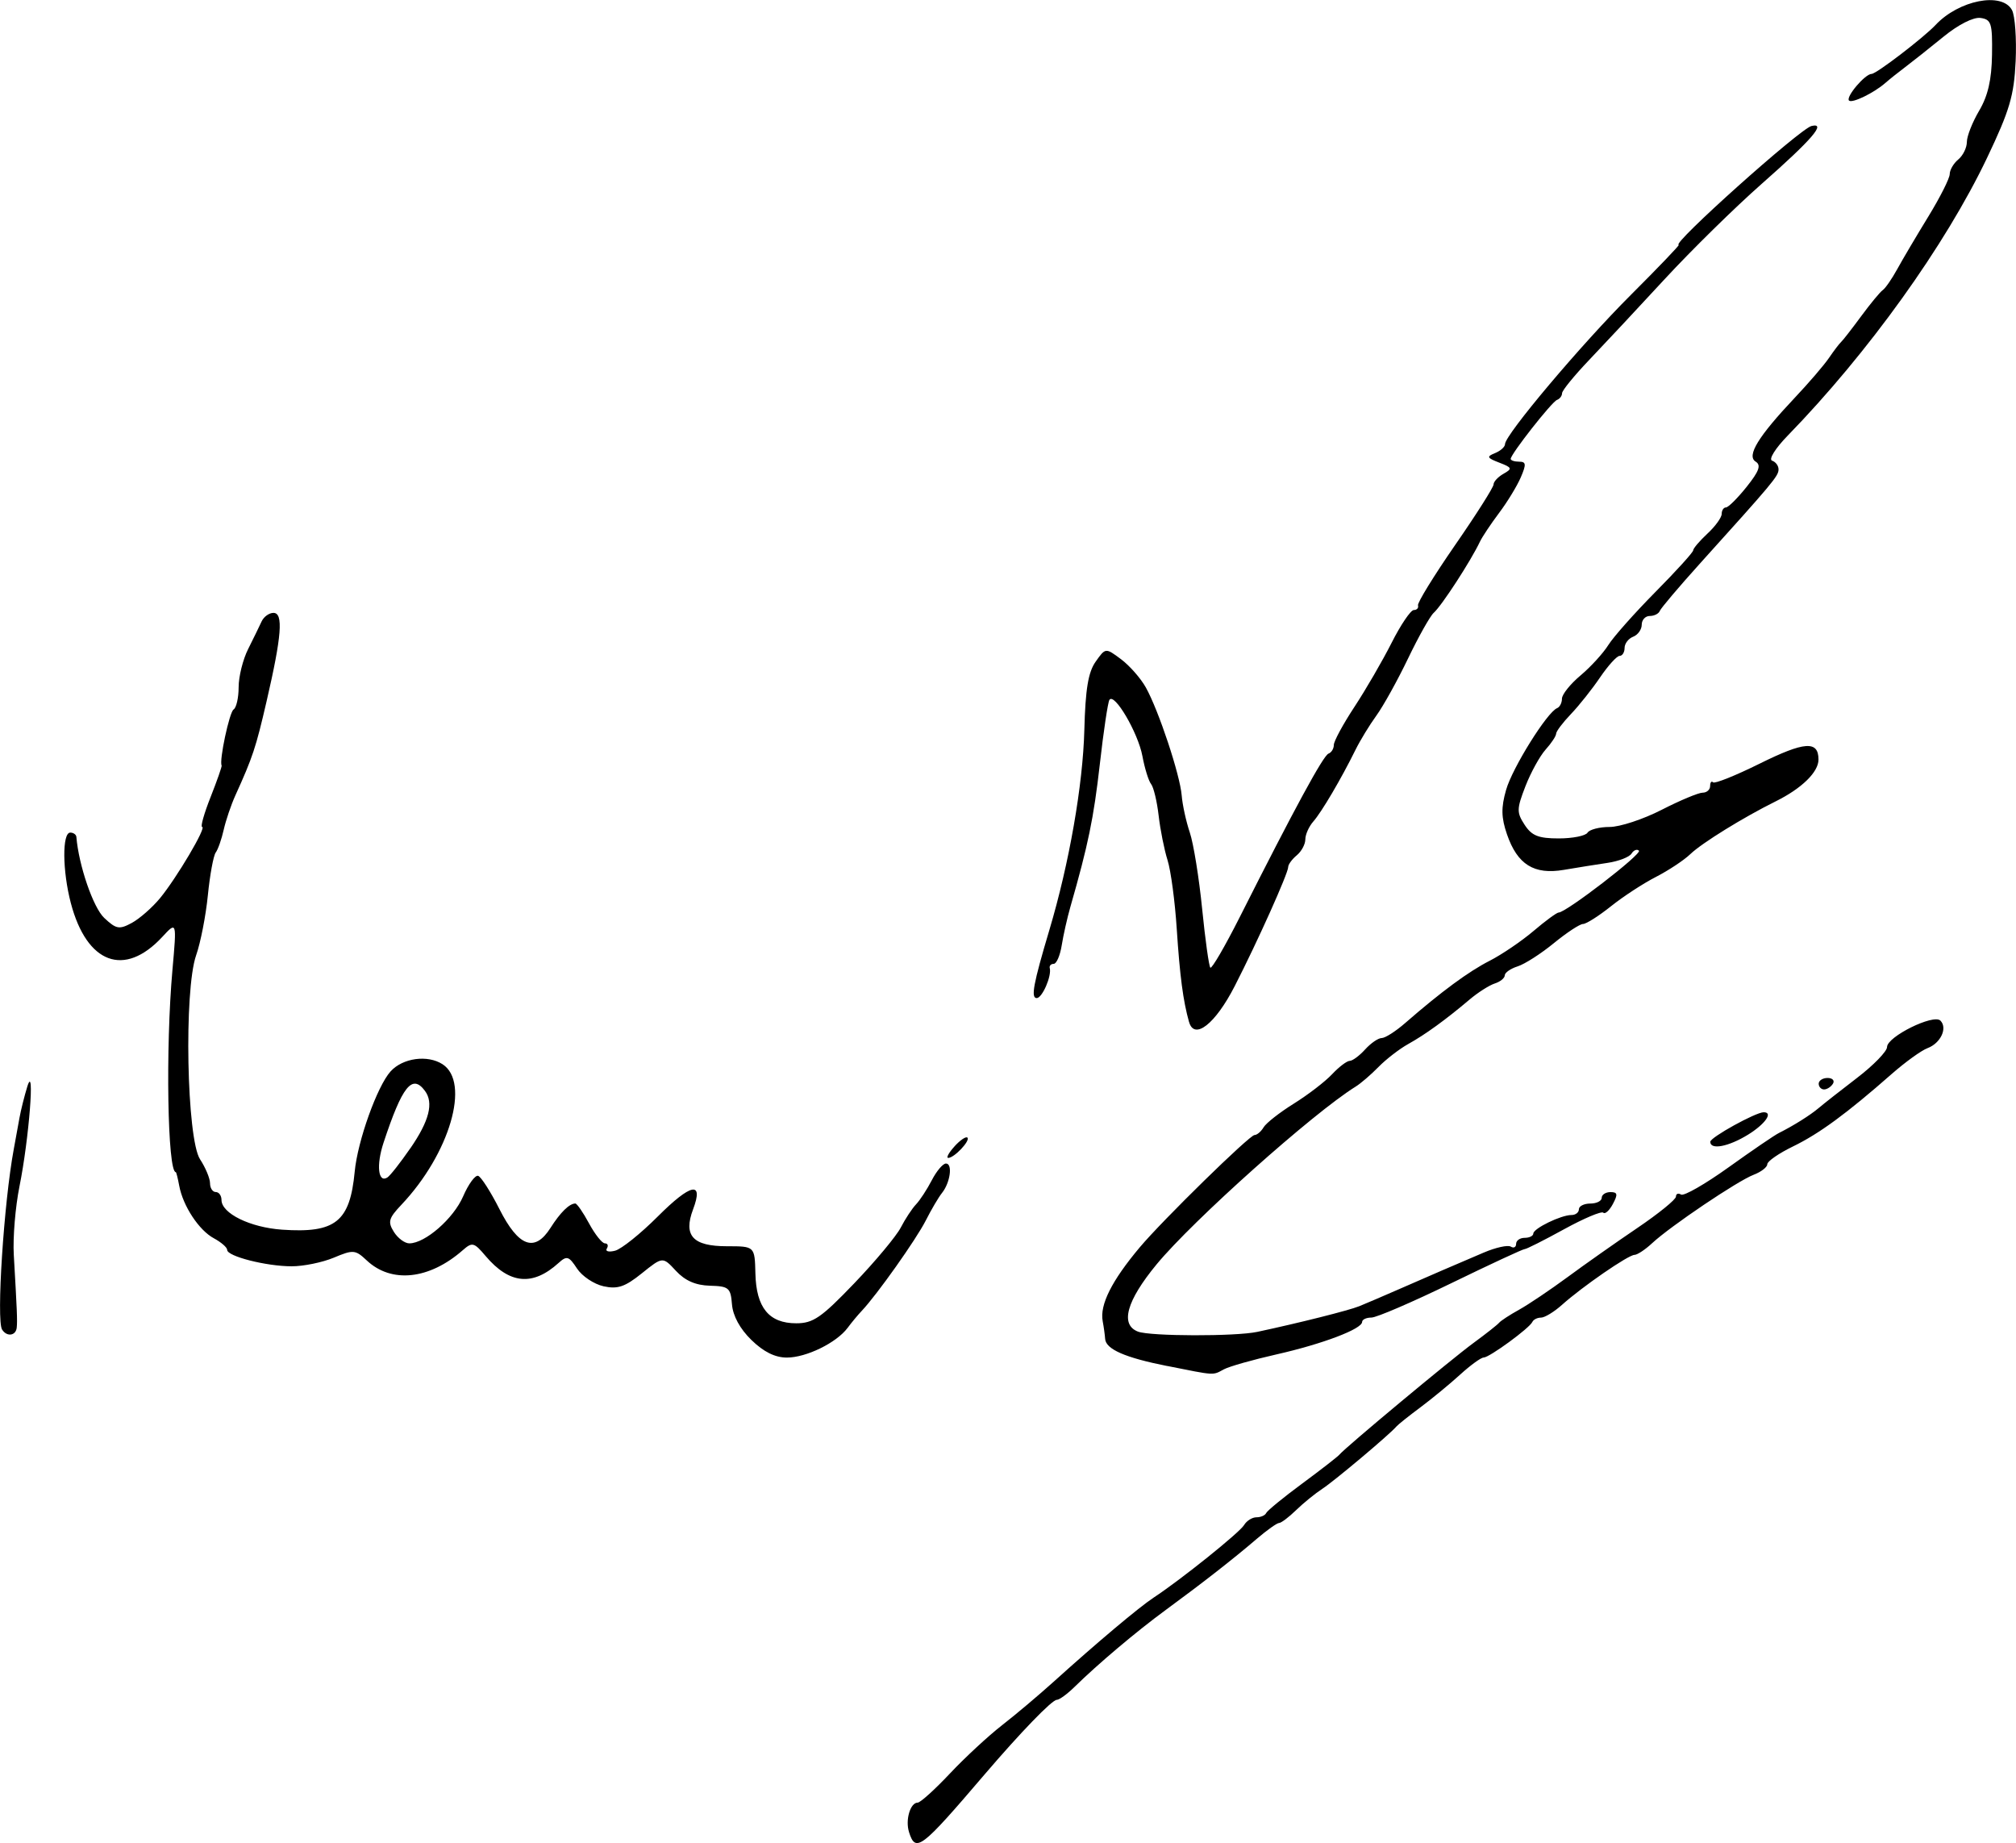 <?xml version="1.0" encoding="UTF-8" standalone="no"?>
<!-- Created with Inkscape (http://www.inkscape.org/) -->

<svg
   xmlns:dc="http://purl.org/dc/elements/1.1/"
   xmlns:cc="http://creativecommons.org/ns#"
   xmlns:rdf="http://www.w3.org/1999/02/22-rdf-syntax-ns#"
   xmlns:svg="http://www.w3.org/2000/svg"
   xmlns="http://www.w3.org/2000/svg"
   xmlns:sodipodi="http://sodipodi.sourceforge.net/DTD/sodipodi-0.dtd"
   xmlns:inkscape="http://www.inkscape.org/namespaces/inkscape"
   id="svg2"
   version="1.1"
   inkscape:version="0.91 r13725"
   width="39.757"
   height="36.341"
   viewBox="0 0 39.757 36.341"
   sodipodi:docname="Manuel Fraga (f).svg">
  <defs
     id="defs6" />
  <sodipodi:namedview
     pagecolor="#ffffff"
     bordercolor="#666666"
     borderopacity="1"
     objecttolerance="10"
     gridtolerance="10"
     guidetolerance="10"
     inkscape:pageopacity="0"
     inkscape:pageshadow="2"
     inkscape:window-width="1366"
     inkscape:window-height="705"
     id="namedview4"
     showgrid="false"
     fit-margin-top="0"
     fit-margin-left="0"
     fit-margin-right="0"
     fit-margin-bottom="0"
     inkscape:zoom="3.4745802"
     inkscape:cx="28.760753"
     inkscape:cy="38.140924"
     inkscape:window-x="-4"
     inkscape:window-y="-4"
     inkscape:window-maximized="1"
     inkscape:current-layer="svg2" />
  <path
     style="fill:#000000"
     d="m 17.926,36.12 c -0.075,-0.236 0.026,-0.578 0.171,-0.578 0.053,0 0.338,-0.258 0.635,-0.573 0.296,-0.315 0.758,-0.742 1.025,-0.95 0.268,-0.208 0.728,-0.596 1.023,-0.862 0.856,-0.773 1.684,-1.469 1.973,-1.659 0.534,-0.351 1.695,-1.282 1.782,-1.43 0.05,-0.083 0.159,-0.152 0.244,-0.152 0.085,0 0.171,-0.038 0.191,-0.084 0.021,-0.046 0.341,-0.309 0.713,-0.583 0.371,-0.274 0.7,-0.53 0.731,-0.568 0.111,-0.137 2.203,-1.879 2.644,-2.202 0.247,-0.181 0.475,-0.361 0.506,-0.399 0.031,-0.038 0.208,-0.154 0.394,-0.257 0.186,-0.103 0.616,-0.393 0.956,-0.643 0.34,-0.251 0.96,-0.687 1.378,-0.97 0.418,-0.283 0.759,-0.56 0.759,-0.617 0,-0.056 0.045,-0.074 0.101,-0.04 0.056,0.034 0.476,-0.207 0.935,-0.536 0.459,-0.329 0.907,-0.635 0.996,-0.679 0.288,-0.144 0.616,-0.35 0.785,-0.493 0.09,-0.077 0.43,-0.344 0.755,-0.593 0.325,-0.249 0.591,-0.523 0.591,-0.608 0,-0.204 0.916,-0.657 1.052,-0.521 0.146,0.146 0.005,0.446 -0.254,0.543 -0.121,0.045 -0.438,0.274 -0.706,0.509 -0.886,0.779 -1.43,1.178 -1.945,1.428 -0.28,0.136 -0.509,0.294 -0.509,0.352 0,0.058 -0.121,0.151 -0.27,0.208 -0.315,0.12 -1.64,1.013 -2,1.348 -0.136,0.127 -0.294,0.231 -0.349,0.231 -0.12,0 -1.027,0.625 -1.428,0.984 -0.155,0.139 -0.342,0.253 -0.415,0.253 -0.073,0 -0.149,0.038 -0.17,0.084 -0.054,0.122 -0.849,0.703 -0.961,0.703 -0.052,0 -0.26,0.151 -0.462,0.335 -0.202,0.184 -0.555,0.475 -0.784,0.646 -0.23,0.171 -0.443,0.341 -0.474,0.378 -0.128,0.153 -1.221,1.072 -1.46,1.228 -0.142,0.093 -0.376,0.283 -0.519,0.422 -0.143,0.139 -0.294,0.253 -0.335,0.253 -0.041,0 -0.237,0.139 -0.436,0.309 -0.459,0.394 -1.07,0.871 -1.797,1.404 -0.585,0.429 -1.343,1.069 -1.803,1.521 -0.142,0.139 -0.298,0.253 -0.348,0.253 -0.095,0 -0.71,0.637 -1.429,1.477 -1.255,1.469 -1.355,1.545 -1.487,1.126 z m 5.095,-9.186 c -0.836,-0.166 -1.214,-0.332 -1.227,-0.537 -0.005,-0.075 -0.026,-0.231 -0.048,-0.347 -0.061,-0.323 0.178,-0.799 0.732,-1.458 0.451,-0.536 2.165,-2.213 2.262,-2.213 0.049,0 0.13,-0.069 0.179,-0.152 0.05,-0.084 0.318,-0.294 0.596,-0.467 0.278,-0.173 0.618,-0.434 0.754,-0.579 0.136,-0.145 0.293,-0.264 0.348,-0.264 0.055,0 0.192,-0.101 0.304,-0.225 0.112,-0.124 0.259,-0.225 0.327,-0.225 0.068,-7e-5 0.275,-0.132 0.461,-0.294 0.716,-0.623 1.254,-1.019 1.669,-1.23 0.237,-0.121 0.625,-0.384 0.862,-0.585 0.236,-0.201 0.461,-0.366 0.498,-0.366 0.147,0 1.647,-1.155 1.583,-1.219 -0.037,-0.037 -0.103,-0.012 -0.146,0.057 -0.043,0.069 -0.255,0.151 -0.472,0.183 -0.217,0.032 -0.605,0.094 -0.863,0.138 -0.588,0.1 -0.916,-0.105 -1.121,-0.7 -0.114,-0.331 -0.118,-0.527 -0.018,-0.876 0.123,-0.434 0.811,-1.536 1.007,-1.613 0.052,-0.021 0.095,-0.105 0.095,-0.187 0,-0.082 0.164,-0.288 0.366,-0.457 0.201,-0.169 0.448,-0.439 0.549,-0.601 0.101,-0.161 0.519,-0.631 0.928,-1.045 0.41,-0.414 0.745,-0.783 0.745,-0.821 0,-0.038 0.127,-0.186 0.281,-0.33 0.155,-0.143 0.281,-0.318 0.281,-0.388 0,-0.07 0.038,-0.128 0.084,-0.128 0.046,-10e-6 0.23,-0.183 0.408,-0.406 0.248,-0.31 0.289,-0.428 0.178,-0.497 -0.184,-0.114 0.051,-0.496 0.77,-1.258 0.275,-0.291 0.58,-0.646 0.676,-0.787 0.097,-0.142 0.204,-0.283 0.239,-0.314 0.035,-0.031 0.212,-0.259 0.394,-0.506 0.182,-0.247 0.374,-0.48 0.426,-0.516 0.053,-0.036 0.182,-0.223 0.287,-0.414 0.105,-0.192 0.381,-0.658 0.613,-1.037 0.232,-0.379 0.422,-0.755 0.422,-0.837 0,-0.082 0.076,-0.212 0.169,-0.289 0.093,-0.077 0.169,-0.232 0.169,-0.345 0,-0.113 0.109,-0.39 0.243,-0.617 0.173,-0.293 0.246,-0.611 0.253,-1.103 0.009,-0.62 -0.014,-0.695 -0.226,-0.725 -0.14,-0.02 -0.437,0.13 -0.731,0.37 -0.272,0.222 -0.611,0.49 -0.751,0.596 -0.141,0.106 -0.319,0.248 -0.396,0.316 -0.225,0.197 -0.656,0.406 -0.716,0.347 -0.07,-0.07 0.317,-0.526 0.446,-0.526 0.093,0 1.026,-0.715 1.26,-0.964 0.459,-0.491 1.313,-0.658 1.508,-0.294 0.06,0.112 0.092,0.565 0.072,1.007 -0.032,0.68 -0.118,0.971 -0.563,1.905 -0.824,1.728 -2.345,3.847 -3.931,5.477 -0.245,0.251 -0.382,0.471 -0.309,0.495 0.071,0.024 0.129,0.102 0.127,0.175 -0.003,0.13 -0.105,0.253 -1.556,1.86 -0.411,0.456 -0.765,0.874 -0.786,0.928 -0.021,0.054 -0.109,0.099 -0.197,0.099 -0.088,0 -0.159,0.077 -0.159,0.172 0,0.095 -0.076,0.201 -0.169,0.237 -0.093,0.036 -0.169,0.135 -0.169,0.221 0,0.086 -0.044,0.157 -0.098,0.157 -0.054,0 -0.226,0.19 -0.384,0.422 -0.157,0.232 -0.417,0.559 -0.577,0.726 -0.16,0.167 -0.291,0.341 -0.291,0.386 0,0.045 -0.093,0.187 -0.208,0.314 -0.114,0.128 -0.293,0.453 -0.398,0.724 -0.173,0.447 -0.174,0.515 -0.015,0.759 0.141,0.216 0.273,0.268 0.673,0.268 0.273,0 0.528,-0.051 0.567,-0.113 0.038,-0.062 0.234,-0.113 0.436,-0.113 0.202,0 0.663,-0.152 1.026,-0.338 0.363,-0.186 0.727,-0.338 0.808,-0.338 0.082,0 0.148,-0.059 0.148,-0.131 0,-0.072 0.026,-0.105 0.058,-0.073 0.032,0.032 0.443,-0.133 0.914,-0.366 0.889,-0.441 1.165,-0.461 1.165,-0.083 0,0.247 -0.33,0.569 -0.844,0.824 -0.634,0.314 -1.454,0.82 -1.683,1.04 -0.126,0.121 -0.432,0.323 -0.679,0.45 -0.247,0.126 -0.647,0.387 -0.887,0.579 -0.241,0.192 -0.488,0.349 -0.551,0.349 -0.062,0 -0.321,0.17 -0.575,0.378 -0.254,0.208 -0.575,0.414 -0.715,0.458 -0.139,0.044 -0.253,0.124 -0.253,0.177 0,0.053 -0.089,0.126 -0.197,0.16 -0.108,0.035 -0.332,0.177 -0.497,0.317 -0.472,0.399 -0.872,0.689 -1.212,0.878 -0.172,0.096 -0.434,0.298 -0.583,0.45 -0.148,0.152 -0.351,0.326 -0.451,0.388 -0.839,0.521 -3.209,2.637 -3.926,3.505 -0.594,0.72 -0.724,1.189 -0.367,1.326 0.243,0.093 1.923,0.097 2.353,0.005 0.824,-0.176 1.807,-0.423 2.011,-0.506 0.124,-0.05 0.478,-0.202 0.787,-0.337 0.644,-0.282 1.057,-0.46 1.667,-0.72 0.236,-0.101 0.477,-0.154 0.534,-0.118 0.058,0.036 0.105,0.011 0.105,-0.054 0,-0.066 0.076,-0.119 0.169,-0.119 0.093,0 0.169,-0.038 0.17,-0.084 0.001,-0.101 0.546,-0.366 0.753,-0.366 0.081,0 0.146,-0.051 0.146,-0.113 0,-0.062 0.101,-0.113 0.225,-0.113 0.124,0 0.225,-0.051 0.225,-0.113 0,-0.062 0.078,-0.113 0.173,-0.113 0.14,0 0.149,0.044 0.047,0.235 -0.069,0.129 -0.154,0.206 -0.189,0.171 -0.035,-0.035 -0.385,0.113 -0.778,0.329 -0.393,0.216 -0.741,0.391 -0.772,0.389 -0.032,-0.002 -0.684,0.301 -1.449,0.673 -0.765,0.372 -1.473,0.677 -1.574,0.677 -0.101,0 -0.183,0.039 -0.183,0.086 0,0.139 -0.781,0.435 -1.688,0.64 -0.464,0.105 -0.932,0.237 -1.039,0.295 -0.227,0.121 -0.155,0.125 -1.118,-0.067 z m -8.203,-0.514 c -0.226,-0.22 -0.365,-0.477 -0.383,-0.703 -0.026,-0.326 -0.062,-0.357 -0.436,-0.367 -0.281,-0.008 -0.489,-0.099 -0.669,-0.293 -0.261,-0.282 -0.261,-0.282 -0.673,0.049 -0.333,0.268 -0.478,0.316 -0.755,0.255 -0.189,-0.042 -0.424,-0.199 -0.523,-0.35 -0.16,-0.244 -0.201,-0.257 -0.362,-0.111 -0.512,0.464 -0.97,0.42 -1.441,-0.136 -0.228,-0.27 -0.263,-0.278 -0.45,-0.114 -0.661,0.58 -1.407,0.659 -1.894,0.201 -0.225,-0.211 -0.266,-0.215 -0.649,-0.054 -0.225,0.094 -0.6,0.171 -0.834,0.17 -0.5,-7.3e-4 -1.269,-0.197 -1.269,-0.323 0,-0.049 -0.118,-0.151 -0.262,-0.229 -0.294,-0.157 -0.61,-0.637 -0.684,-1.038 -0.027,-0.146 -0.057,-0.266 -0.067,-0.266 -0.164,0 -0.204,-2.448 -0.066,-3.992 0.085,-0.955 0.085,-0.955 -0.201,-0.646 -0.745,0.804 -1.488,0.53 -1.803,-0.667 -0.167,-0.635 -0.173,-1.391 -0.011,-1.39 0.062,2.2e-4 0.116,0.038 0.12,0.085 0.047,0.563 0.332,1.393 0.549,1.597 0.237,0.222 0.296,0.233 0.544,0.099 0.153,-0.083 0.403,-0.302 0.556,-0.487 0.331,-0.403 0.924,-1.406 0.831,-1.406 -0.036,0 0.039,-0.266 0.168,-0.591 0.128,-0.325 0.226,-0.604 0.217,-0.62 -0.052,-0.093 0.153,-1.053 0.235,-1.104 0.055,-0.034 0.1,-0.232 0.1,-0.44 0,-0.208 0.084,-0.547 0.188,-0.753 0.103,-0.206 0.223,-0.451 0.265,-0.543 0.043,-0.093 0.148,-0.169 0.234,-0.169 0.198,0 0.163,0.454 -0.136,1.744 -0.212,0.917 -0.273,1.1 -0.616,1.856 -0.084,0.186 -0.187,0.489 -0.229,0.675 -0.042,0.186 -0.112,0.388 -0.158,0.45 -0.045,0.062 -0.115,0.442 -0.155,0.844 -0.04,0.402 -0.144,0.934 -0.231,1.181 -0.243,0.694 -0.187,3.62 0.077,4.023 0.108,0.165 0.197,0.378 0.197,0.473 0,0.095 0.051,0.173 0.113,0.173 0.062,0 0.113,0.07 0.113,0.156 0,0.265 0.564,0.542 1.194,0.586 1.054,0.073 1.339,-0.155 1.433,-1.144 0.057,-0.605 0.443,-1.683 0.707,-1.976 0.239,-0.265 0.728,-0.333 1.025,-0.142 0.554,0.357 0.142,1.764 -0.811,2.771 -0.252,0.266 -0.272,0.337 -0.149,0.534 0.078,0.125 0.215,0.227 0.305,0.227 0.312,0 0.871,-0.488 1.061,-0.926 0.105,-0.243 0.239,-0.425 0.297,-0.405 0.058,0.02 0.247,0.315 0.419,0.655 0.375,0.743 0.695,0.861 1.006,0.373 0.196,-0.308 0.371,-0.48 0.49,-0.483 0.032,-9e-4 0.154,0.175 0.271,0.392 0.117,0.217 0.258,0.394 0.313,0.394 0.056,0 0.073,0.046 0.038,0.102 -0.035,0.056 0.039,0.075 0.163,0.043 0.125,-0.033 0.503,-0.336 0.84,-0.673 0.656,-0.656 0.911,-0.708 0.698,-0.143 -0.196,0.52 -0.006,0.728 0.668,0.728 0.548,0 0.548,0 0.561,0.537 0.016,0.674 0.268,0.982 0.805,0.982 0.335,0 0.494,-0.11 1.147,-0.791 0.417,-0.435 0.828,-0.929 0.915,-1.097 0.087,-0.168 0.222,-0.374 0.301,-0.457 0.079,-0.083 0.219,-0.298 0.312,-0.478 0.093,-0.18 0.218,-0.327 0.278,-0.327 0.136,0 0.085,0.376 -0.078,0.58 -0.067,0.083 -0.211,0.328 -0.321,0.545 -0.189,0.372 -0.962,1.463 -1.26,1.778 -0.076,0.08 -0.203,0.232 -0.281,0.338 -0.22,0.294 -0.815,0.585 -1.197,0.585 -0.233,0 -0.459,-0.112 -0.7,-0.347 z m -6.725,-3.78 c 0.373,-0.541 0.463,-0.896 0.287,-1.132 -0.252,-0.339 -0.447,-0.095 -0.817,1.025 -0.145,0.44 -0.106,0.797 0.075,0.684 0.055,-0.034 0.259,-0.294 0.454,-0.577 z m -8.052,3.575 c -0.115,-0.186 0.035,-2.502 0.23,-3.554 0.034,-0.186 0.085,-0.465 0.113,-0.62 0.028,-0.155 0.098,-0.434 0.155,-0.619 0.153,-0.49 0.033,1.04 -0.155,1.97 -0.081,0.402 -0.132,1.01 -0.112,1.35 0.064,1.107 0.072,1.292 0.058,1.434 -0.016,0.163 -0.197,0.187 -0.289,0.038 z M 18.822,22.604 c 0.112,-0.124 0.227,-0.202 0.256,-0.174 0.061,0.061 -0.26,0.4 -0.378,0.4 -0.045,0 0.01,-0.102 0.123,-0.226 z m 14.906,-0.092 c 0,-0.087 0.896,-0.582 1.053,-0.582 0.193,0 0.032,0.231 -0.307,0.441 -0.387,0.239 -0.746,0.307 -0.746,0.142 z m 2.138,-1.145 c 0,-0.062 0.079,-0.113 0.175,-0.113 0.097,0 0.144,0.051 0.106,0.113 -0.038,0.062 -0.117,0.113 -0.175,0.113 -0.058,0 -0.106,-0.051 -0.106,-0.113 z m -12.417,-1.215 c -0.118,-0.42 -0.182,-0.91 -0.243,-1.842 -0.035,-0.537 -0.116,-1.144 -0.181,-1.35 -0.065,-0.206 -0.144,-0.602 -0.176,-0.881 -0.032,-0.278 -0.099,-0.557 -0.148,-0.619 -0.05,-0.062 -0.127,-0.311 -0.172,-0.553 -0.086,-0.462 -0.556,-1.261 -0.651,-1.107 -0.03,0.049 -0.116,0.62 -0.189,1.269 -0.121,1.066 -0.23,1.591 -0.58,2.81 -0.062,0.217 -0.139,0.558 -0.171,0.759 -0.032,0.201 -0.103,0.366 -0.158,0.366 -0.055,0 -0.09,0.038 -0.078,0.084 0.041,0.155 -0.149,0.591 -0.257,0.591 -0.12,0 -0.067,-0.281 0.25,-1.345 0.391,-1.312 0.661,-2.856 0.689,-3.943 0.021,-0.8 0.076,-1.138 0.223,-1.345 0.195,-0.276 0.195,-0.276 0.501,-0.048 0.168,0.126 0.388,0.376 0.489,0.557 0.254,0.456 0.674,1.722 0.707,2.129 0.015,0.186 0.087,0.515 0.16,0.731 0.073,0.217 0.182,0.893 0.243,1.503 0.061,0.61 0.134,1.133 0.162,1.161 0.028,0.028 0.289,-0.421 0.58,-0.997 1.078,-2.138 1.648,-3.187 1.75,-3.223 0.058,-0.021 0.105,-0.098 0.105,-0.171 0,-0.074 0.183,-0.411 0.406,-0.75 0.223,-0.339 0.553,-0.907 0.733,-1.263 0.18,-0.356 0.377,-0.647 0.438,-0.647 0.061,0 0.098,-0.041 0.083,-0.092 -0.015,-0.051 0.314,-0.585 0.731,-1.188 0.418,-0.603 0.759,-1.141 0.759,-1.196 0,-0.055 0.089,-0.15 0.197,-0.211 0.177,-0.1 0.169,-0.122 -0.084,-0.219 -0.244,-0.094 -0.255,-0.119 -0.084,-0.188 0.108,-0.044 0.197,-0.123 0.197,-0.177 0,-0.184 1.497,-1.96 2.483,-2.944 0.542,-0.541 0.966,-0.984 0.943,-0.984 -0.167,0 2.393,-2.292 2.619,-2.345 0.299,-0.07 0.011,0.265 -0.982,1.14 -0.526,0.463 -1.387,1.309 -1.913,1.878 -0.526,0.57 -1.197,1.288 -1.491,1.596 -0.294,0.308 -0.534,0.603 -0.534,0.655 0,0.052 -0.045,0.112 -0.1,0.132 -0.105,0.04 -0.913,1.069 -0.913,1.163 0,0.03 0.075,0.055 0.166,0.055 0.139,0 0.144,0.051 0.033,0.309 -0.073,0.17 -0.266,0.487 -0.429,0.703 -0.163,0.217 -0.331,0.47 -0.375,0.562 -0.177,0.376 -0.755,1.266 -0.913,1.406 -0.07,0.062 -0.298,0.467 -0.506,0.9 -0.208,0.433 -0.489,0.939 -0.624,1.125 -0.135,0.186 -0.32,0.489 -0.412,0.675 -0.284,0.576 -0.669,1.229 -0.833,1.415 -0.086,0.098 -0.157,0.256 -0.157,0.352 0,0.096 -0.076,0.237 -0.169,0.314 -0.093,0.077 -0.169,0.181 -0.169,0.231 0,0.123 -0.601,1.463 -1.054,2.347 -0.383,0.748 -0.798,1.074 -0.901,0.707 z"
     id="path4171"
     inkscape:connector-curvature="0" />
</svg>
